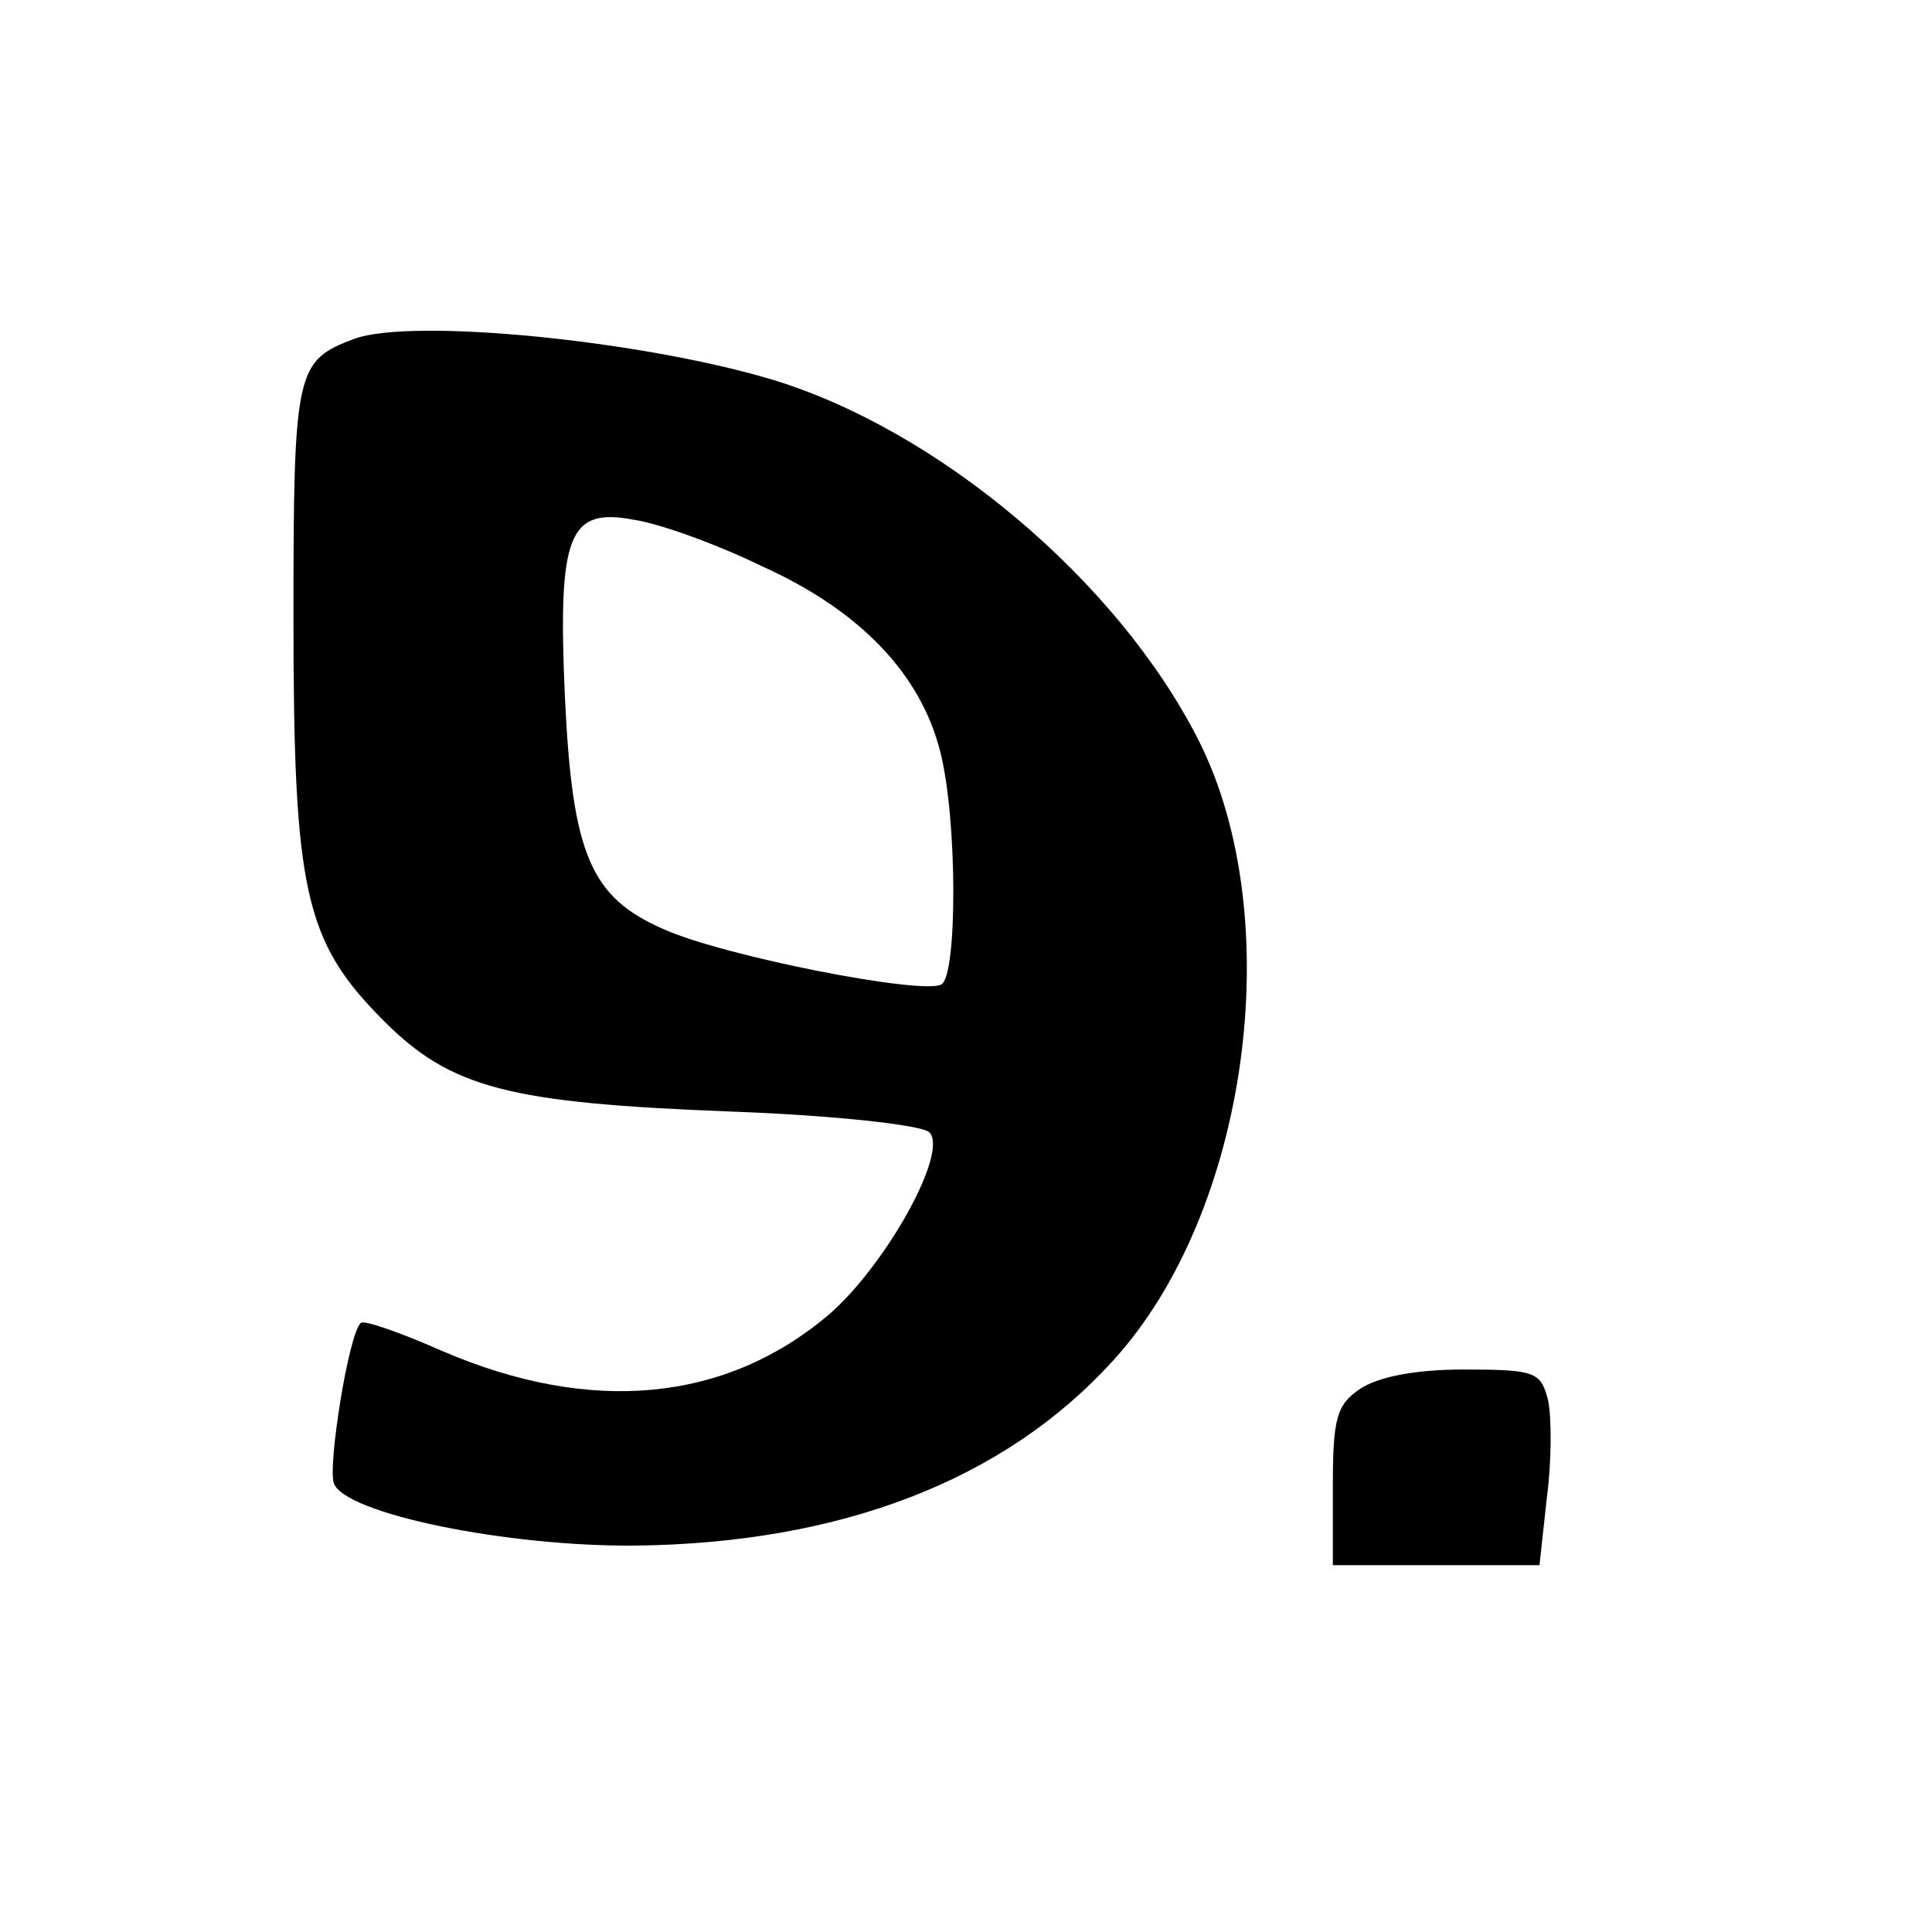 <?xml version="1.0" encoding="UTF-8" standalone="yes"?>
<svg version="1.0" xmlns="http://www.w3.org/2000/svg" width="118pt" height="118pt" viewBox="0 0 158 158" preserveAspectRatio="xMidYMid meet">
  <g transform="translate(0,158) scale(0.1,-0.1)" fill="#000000" stroke="none">
    <path d="M290 1303 c-48 -18 -50 -25 -50 -228 0 -224 9 -265 74 -330 55 -55
102 -67 283 -74 84 -3 157 -11 163 -17 16 -16 -35 -108 -82 -149 -85 -72 -195
-82 -316 -30 -34 15 -65 26 -67 23 -10 -9 -27 -117 -22 -131 9 -25 142 -52
247 -51 167 2 301 53 390 151 111 121 144 362 70 508 -66 130 -213 254 -350
295 -108 32 -293 50 -340 33z m333 -186 c80 -36 130 -88 146 -152 14 -55 14
-182 1 -190 -15 -9 -178 23 -227 45 -60 26 -75 61 -81 190 -6 133 3 155 56
145 21 -3 68 -20 105 -38z"/>
    <path d="M1112 444 c-19 -13 -22 -24 -22 -80 l0 -64 84 0 85 0 6 55 c4 30 4
66 1 80 -6 23 -10 25 -69 25 -40 0 -70 -6 -85 -16z"/>
  </g>
</svg>